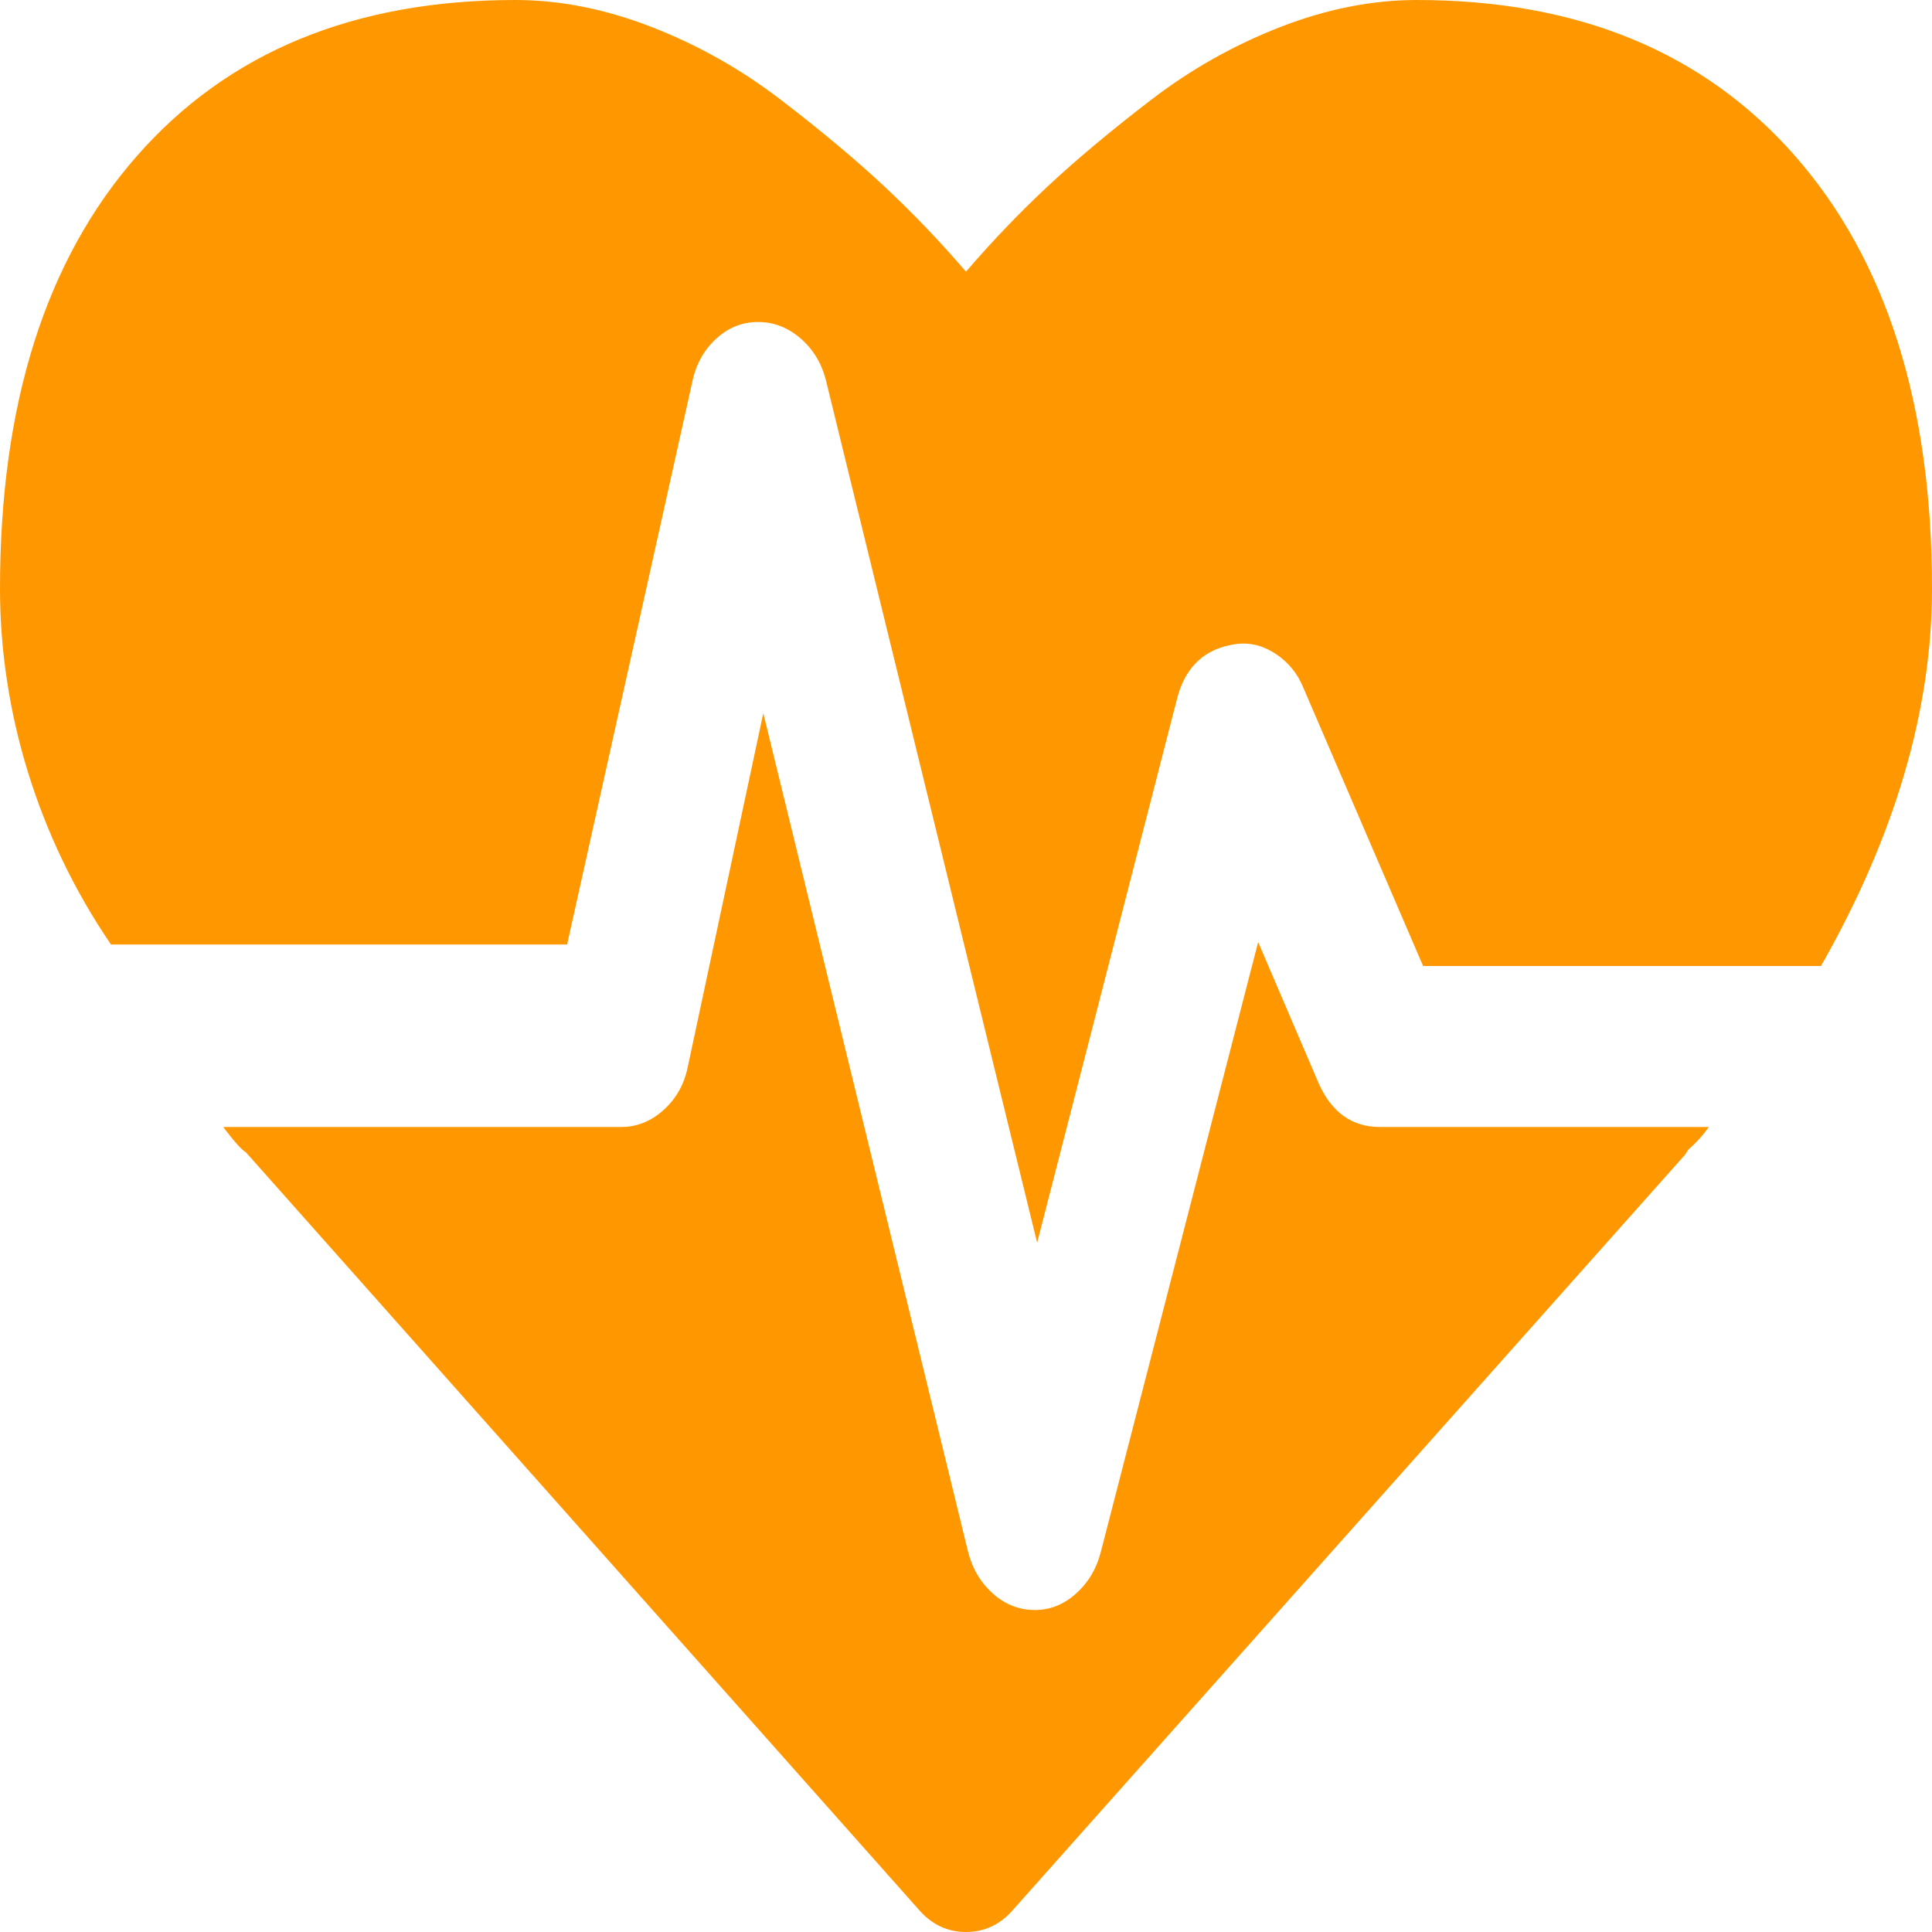 ﻿<?xml version="1.0" encoding="utf-8"?>
<svg version="1.1" xmlns:xlink="http://www.w3.org/1999/xlink" width="45px" height="45px" xmlns="http://www.w3.org/2000/svg">
  <g transform="matrix(1 0 0 1 -336 -639 )">
    <path d="M 30.711 25.225  C 31.013 25.908  31.49 26.25  32.143 26.25  L 39.802 26.25  C 39.718 26.367  39.634 26.47  39.551 26.558  C 39.467 26.646  39.392 26.719  39.325 26.777  L 39.249 26.895  L 23.605 44.473  C 23.304 44.824  22.935 45  22.5 45  C 22.065 45  21.696 44.824  21.395 44.473  L 5.725 26.836  C 5.642 26.797  5.466 26.602  5.198 26.25  L 14.464 26.25  C 14.833 26.25  15.163 26.118  15.456 25.854  C 15.749 25.591  15.938 25.254  16.021 24.844  L 17.779 16.611  L 22.55 36.152  C 22.651 36.543  22.843 36.865  23.128 37.119  C 23.412 37.373  23.739 37.5  24.107 37.5  C 24.459 37.5  24.777 37.373  25.061 37.119  C 25.346 36.865  25.539 36.543  25.639 36.152  L 29.305 21.943  L 30.711 25.225  Z M 41.811 3.633  C 43.937 6.055  45 9.414  45 13.711  C 45 16.543  44.138 19.473  42.414 22.5  L 33.147 22.5  L 30.36 16.025  C 30.226 15.693  30.013 15.43  29.72 15.234  C 29.427 15.039  29.121 14.961  28.803 15  C 28.05 15.098  27.581 15.547  27.397 16.348  L 24.157 28.945  L 19.235 8.848  C 19.135 8.457  18.938 8.135  18.645 7.881  C 18.352 7.627  18.022 7.5  17.653 7.5  C 17.285 7.5  16.959 7.632  16.674 7.896  C 16.39 8.159  16.205 8.496  16.122 8.906  L 13.209 22  L 2.586 22  C 0.862 19.473  0 16.543  0 13.711  C 0 9.414  1.063 6.055  3.189 3.633  C 5.315 1.211  8.253 0  12.003 0  C 13.041 0  14.1 0.21  15.18 0.63  C 16.26 1.05  17.264 1.616  18.193 2.329  C 19.122 3.042  19.922 3.711  20.592 4.336  C 21.261 4.961  21.897 5.625  22.5 6.328  C 23.103 5.625  23.739 4.961  24.408 4.336  C 25.078 3.711  25.878 3.042  26.807 2.329  C 27.736 1.616  28.74 1.05  29.82 0.63  C 30.9 0.21  31.959 0  32.997 0  C 36.747 0  39.685 1.211  41.811 3.633  Z " fill-rule="nonzero" fill="#ff9800" stroke="none" transform="matrix(1 0 0 1 336 639 )" />
  </g>
</svg>